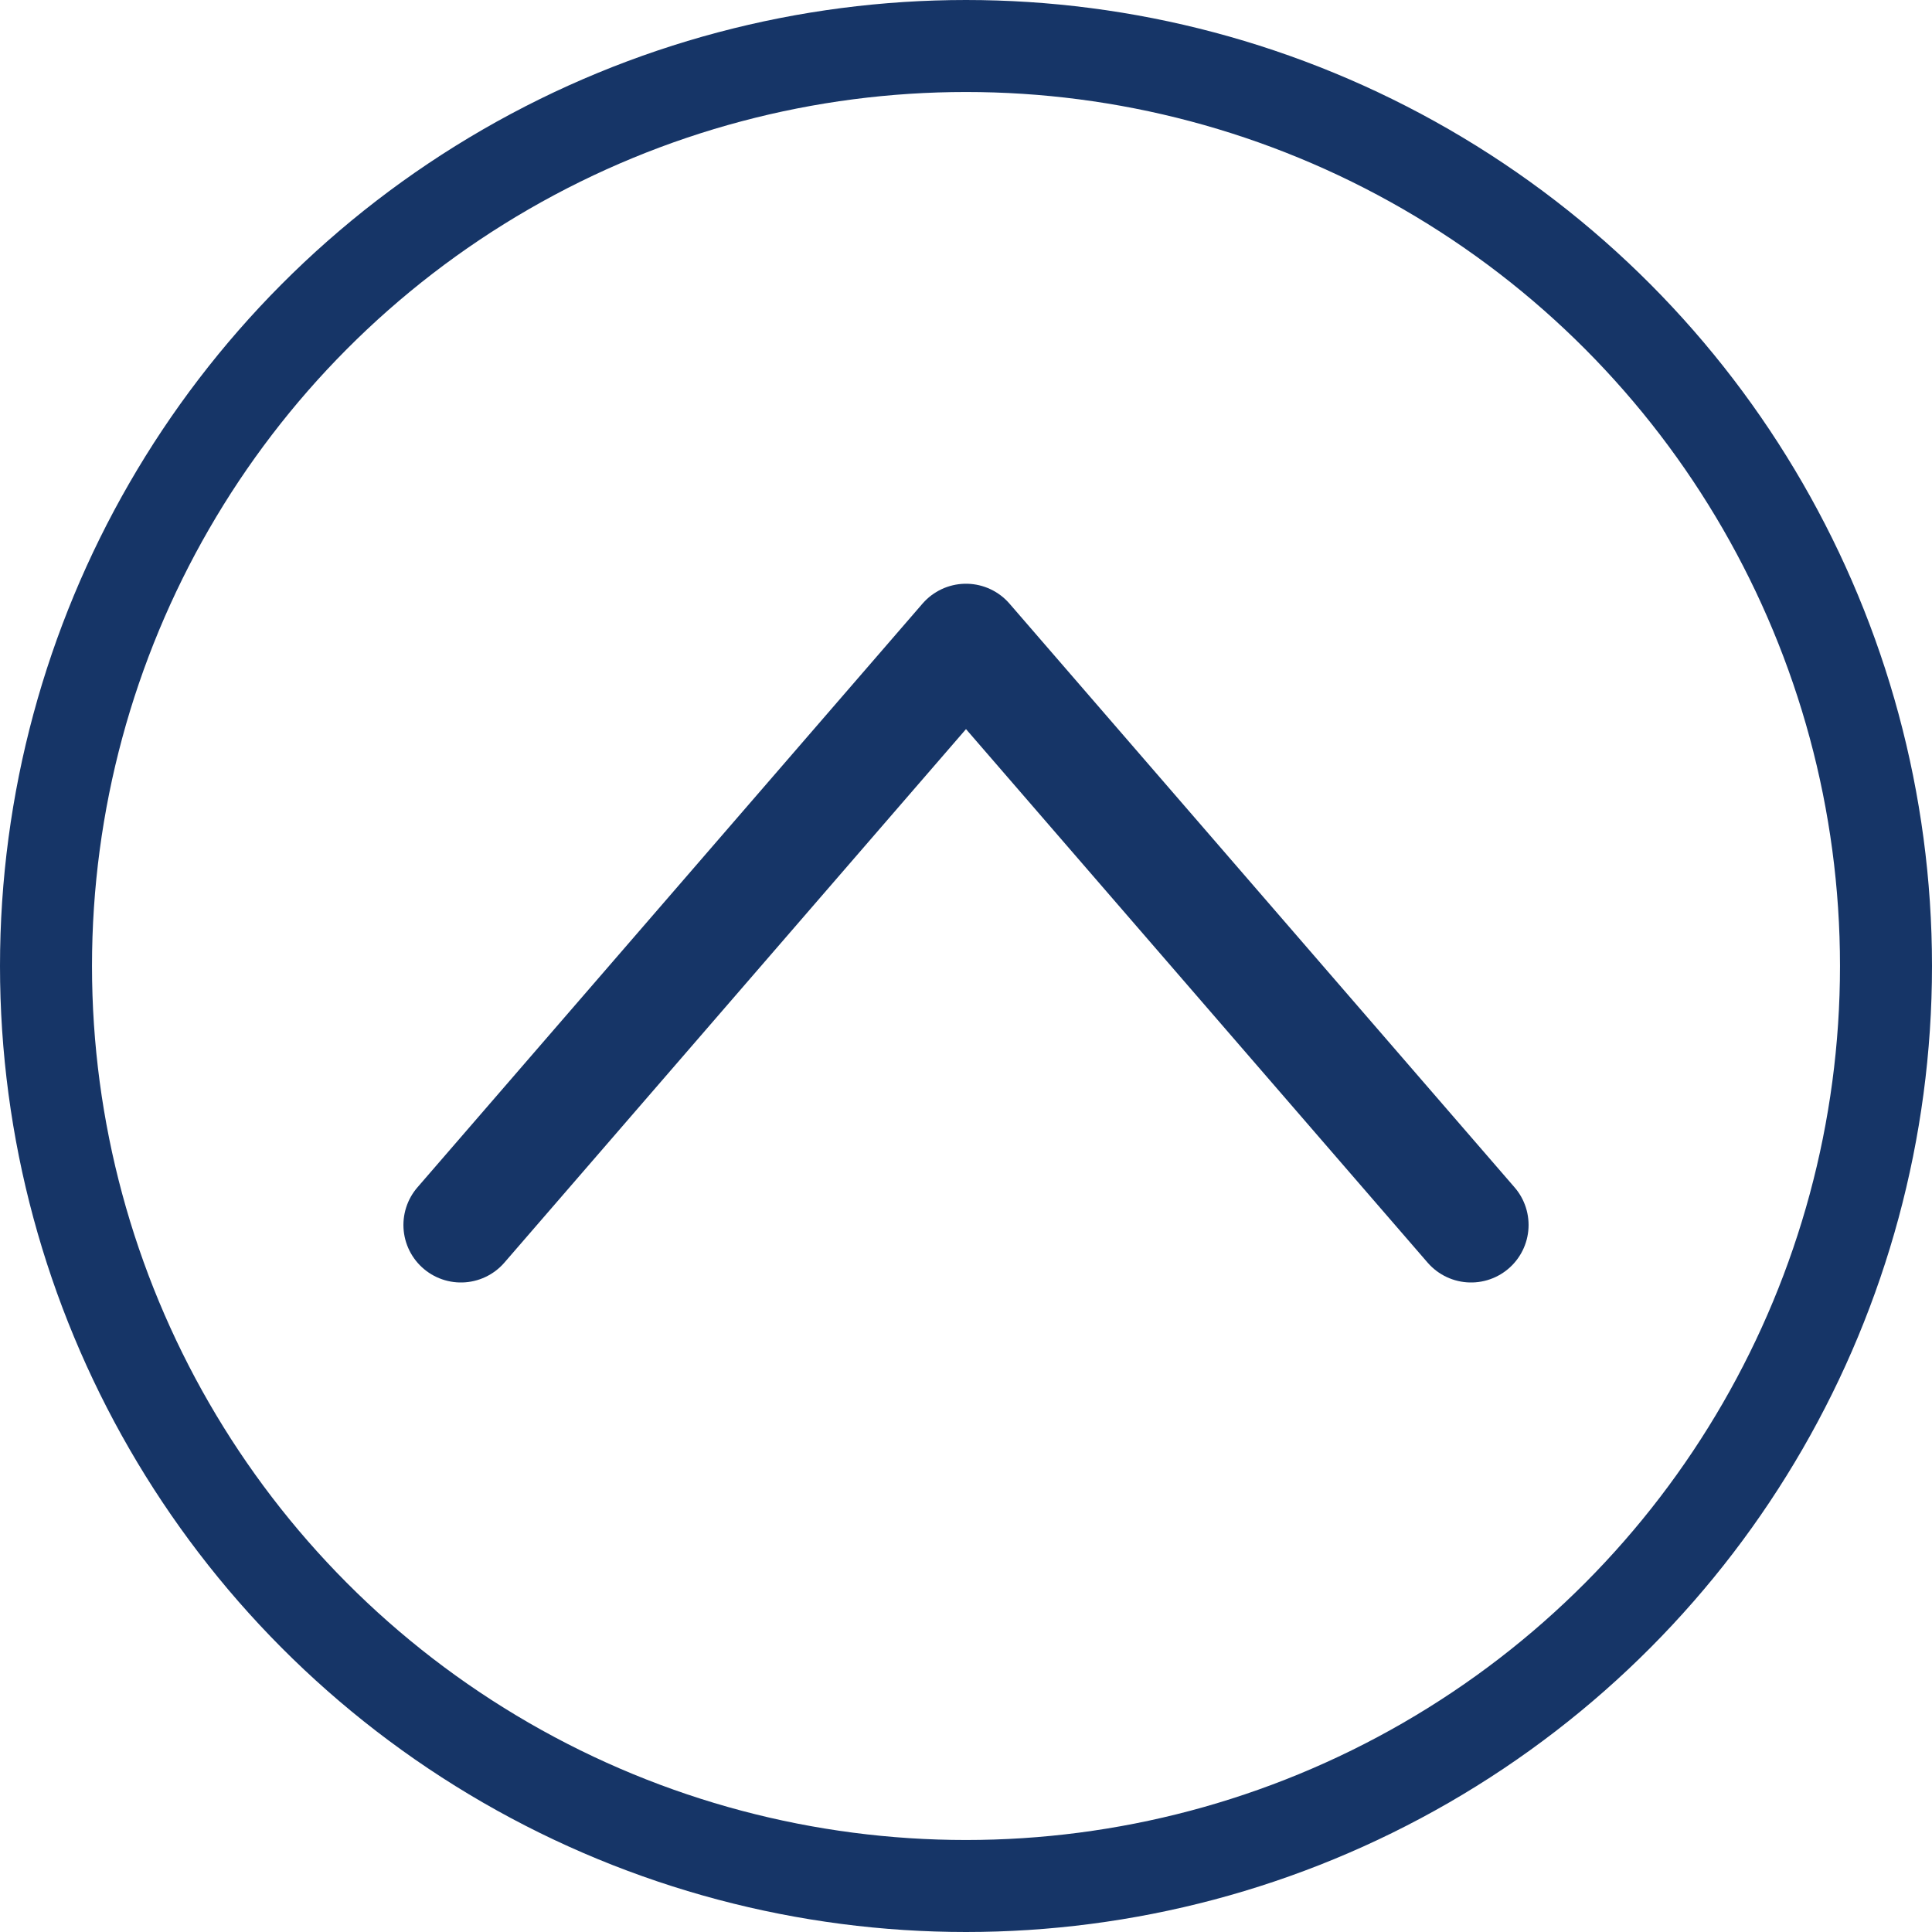 <?xml version="1.0" encoding="UTF-8"?>
<svg id="_レイヤー_2" data-name="レイヤー 2" xmlns="http://www.w3.org/2000/svg" viewBox="0 0 42 42">
  <defs>
    <style>
      .cls-1 {
        stroke-miterlimit: 10;
        stroke-width: 2px;
      }

      .cls-1, .cls-2 {
        fill: none;
        stroke: #163567;
        stroke-linecap: round;
      }

      .cls-2 {
        stroke-linejoin: round;
        stroke-width: 2.5px;
      }
    </style>
  </defs>
  <g id="_メニュー_フォバー" data-name="メニュー：フォバー">
    <g>
      <circle class="cls-1" cx="21" cy="21" r="20"/>
      <polyline class="cls-2" points="31.98 26.63 21 13.94 10.02 26.63"/>
    </g>
  </g>
</svg>